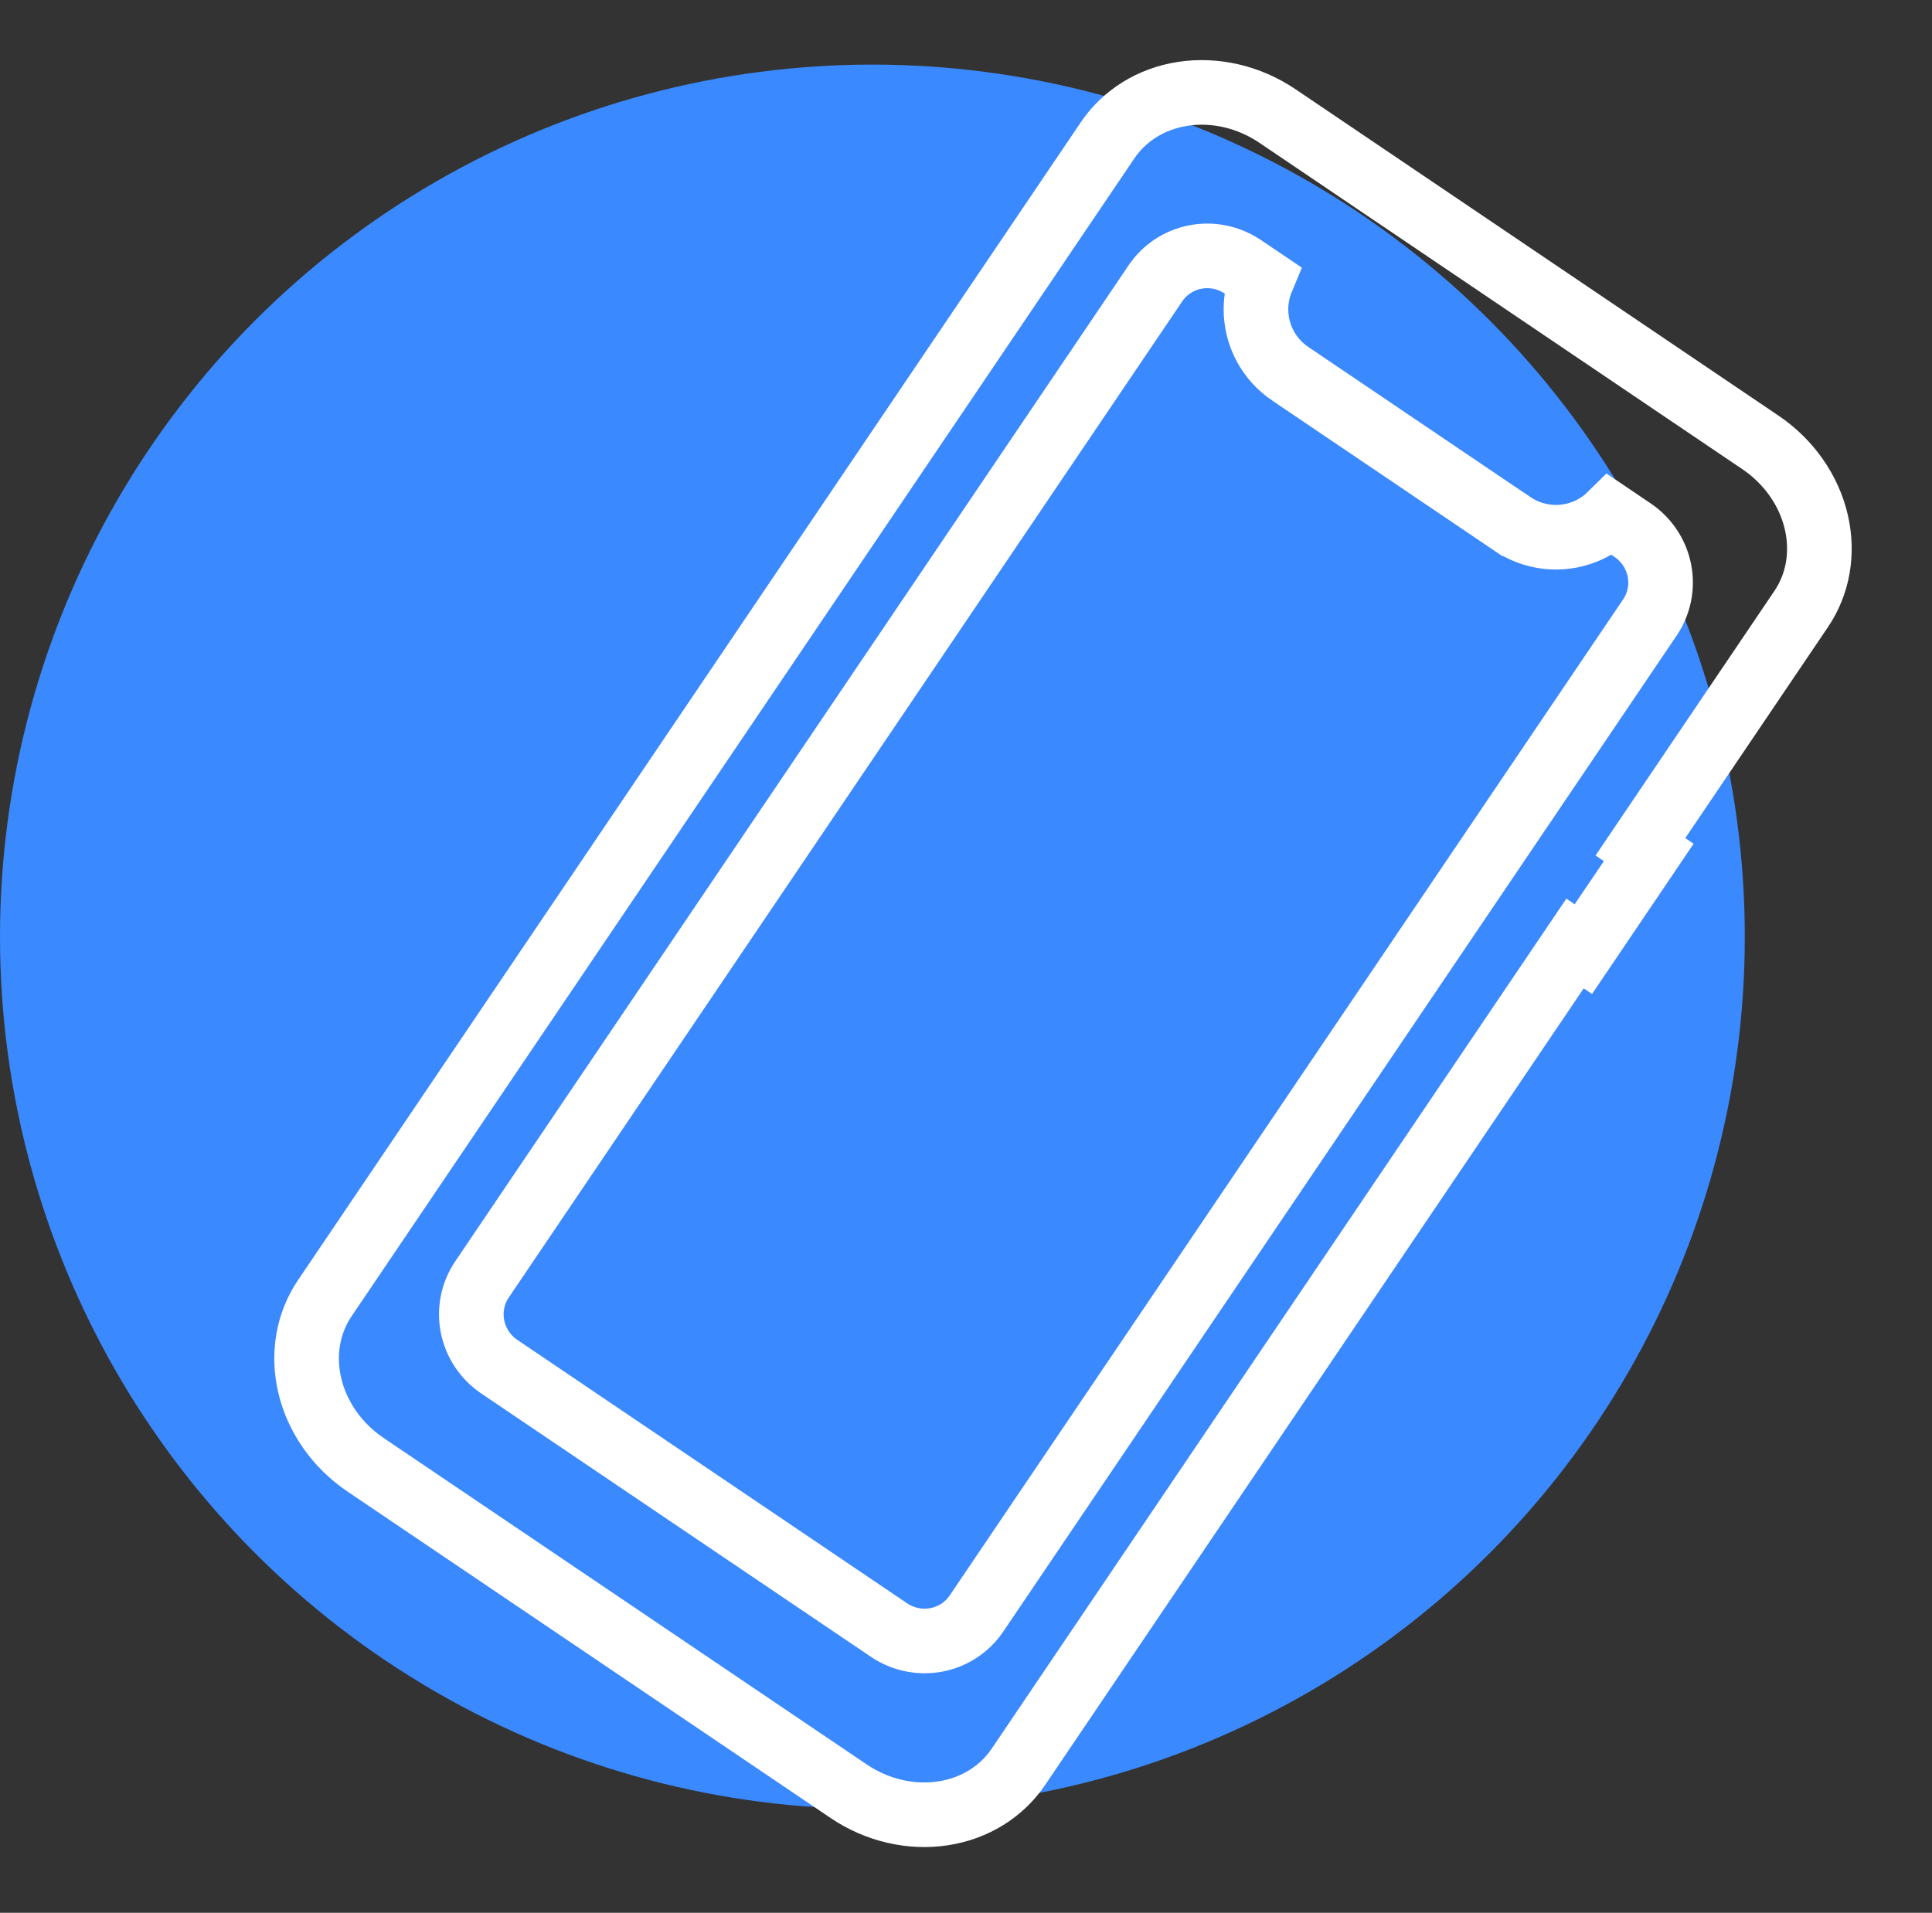 <svg width="103" height="102" viewBox="0 0 103 102" fill="none" xmlns="http://www.w3.org/2000/svg">
<rect x="0" y="0" width="103" height="102" fill="#333333" stroke="none"/>
<g clip-path="url(#clip0_6986_117541)">
<circle cx="46.51" cy="49.955" r="46.51" fill="#3B89FE"/>
<path d="M87.455 45.155L87.899 45.455L84.413 50.613L83.969 50.313L83.005 51.74L54.291 94.221C53.404 95.533 51.975 96.436 50.282 96.696C48.583 96.957 46.764 96.545 45.243 95.517L19.485 78.106C17.963 77.078 16.903 75.544 16.512 73.87C16.122 72.203 16.427 70.54 17.314 69.228L59.051 7.479C59.938 6.167 61.367 5.264 63.06 5.004C64.759 4.743 66.577 5.155 68.099 6.183L93.857 23.594C94.608 24.102 95.257 24.74 95.767 25.47C96.278 26.199 96.637 27.002 96.83 27.83C97.023 28.657 97.047 29.491 96.908 30.285C96.769 31.078 96.469 31.82 96.028 32.472L88.42 43.728L87.455 45.155Z" stroke="white" stroke-width="3.445"/>
<path d="M66.261 14.228L67.275 14.913C67.066 15.414 66.958 15.953 66.958 16.498C66.959 17.176 67.126 17.843 67.444 18.441C67.762 19.038 68.222 19.549 68.783 19.929L68.784 19.929L80.63 27.937L80.631 27.937C81.192 28.316 81.838 28.552 82.511 28.625C83.184 28.697 83.865 28.604 84.494 28.351C85.001 28.148 85.46 27.847 85.847 27.466L87.039 28.272C87.039 28.272 87.039 28.272 87.039 28.272C87.782 28.774 88.295 29.548 88.467 30.421C88.638 31.294 88.456 32.193 87.962 32.923L52.056 86.045C51.562 86.775 50.796 87.28 49.922 87.446C49.048 87.612 48.139 87.425 47.396 86.923L26.618 72.879C25.875 72.376 25.362 71.602 25.19 70.73C25.019 69.857 25.201 68.958 25.695 68.228L61.601 15.105C61.601 15.105 61.601 15.105 61.601 15.105C62.095 14.375 62.861 13.87 63.735 13.704C64.609 13.538 65.518 13.726 66.261 14.228C66.261 14.228 66.261 14.228 66.261 14.228Z" stroke="white" stroke-width="3.445"/>
</g>
<defs>
<clipPath id="clip0_6986_117541">
<rect width="102.302" height="102" fill="white"/>
</clipPath>
</defs>
</svg>
